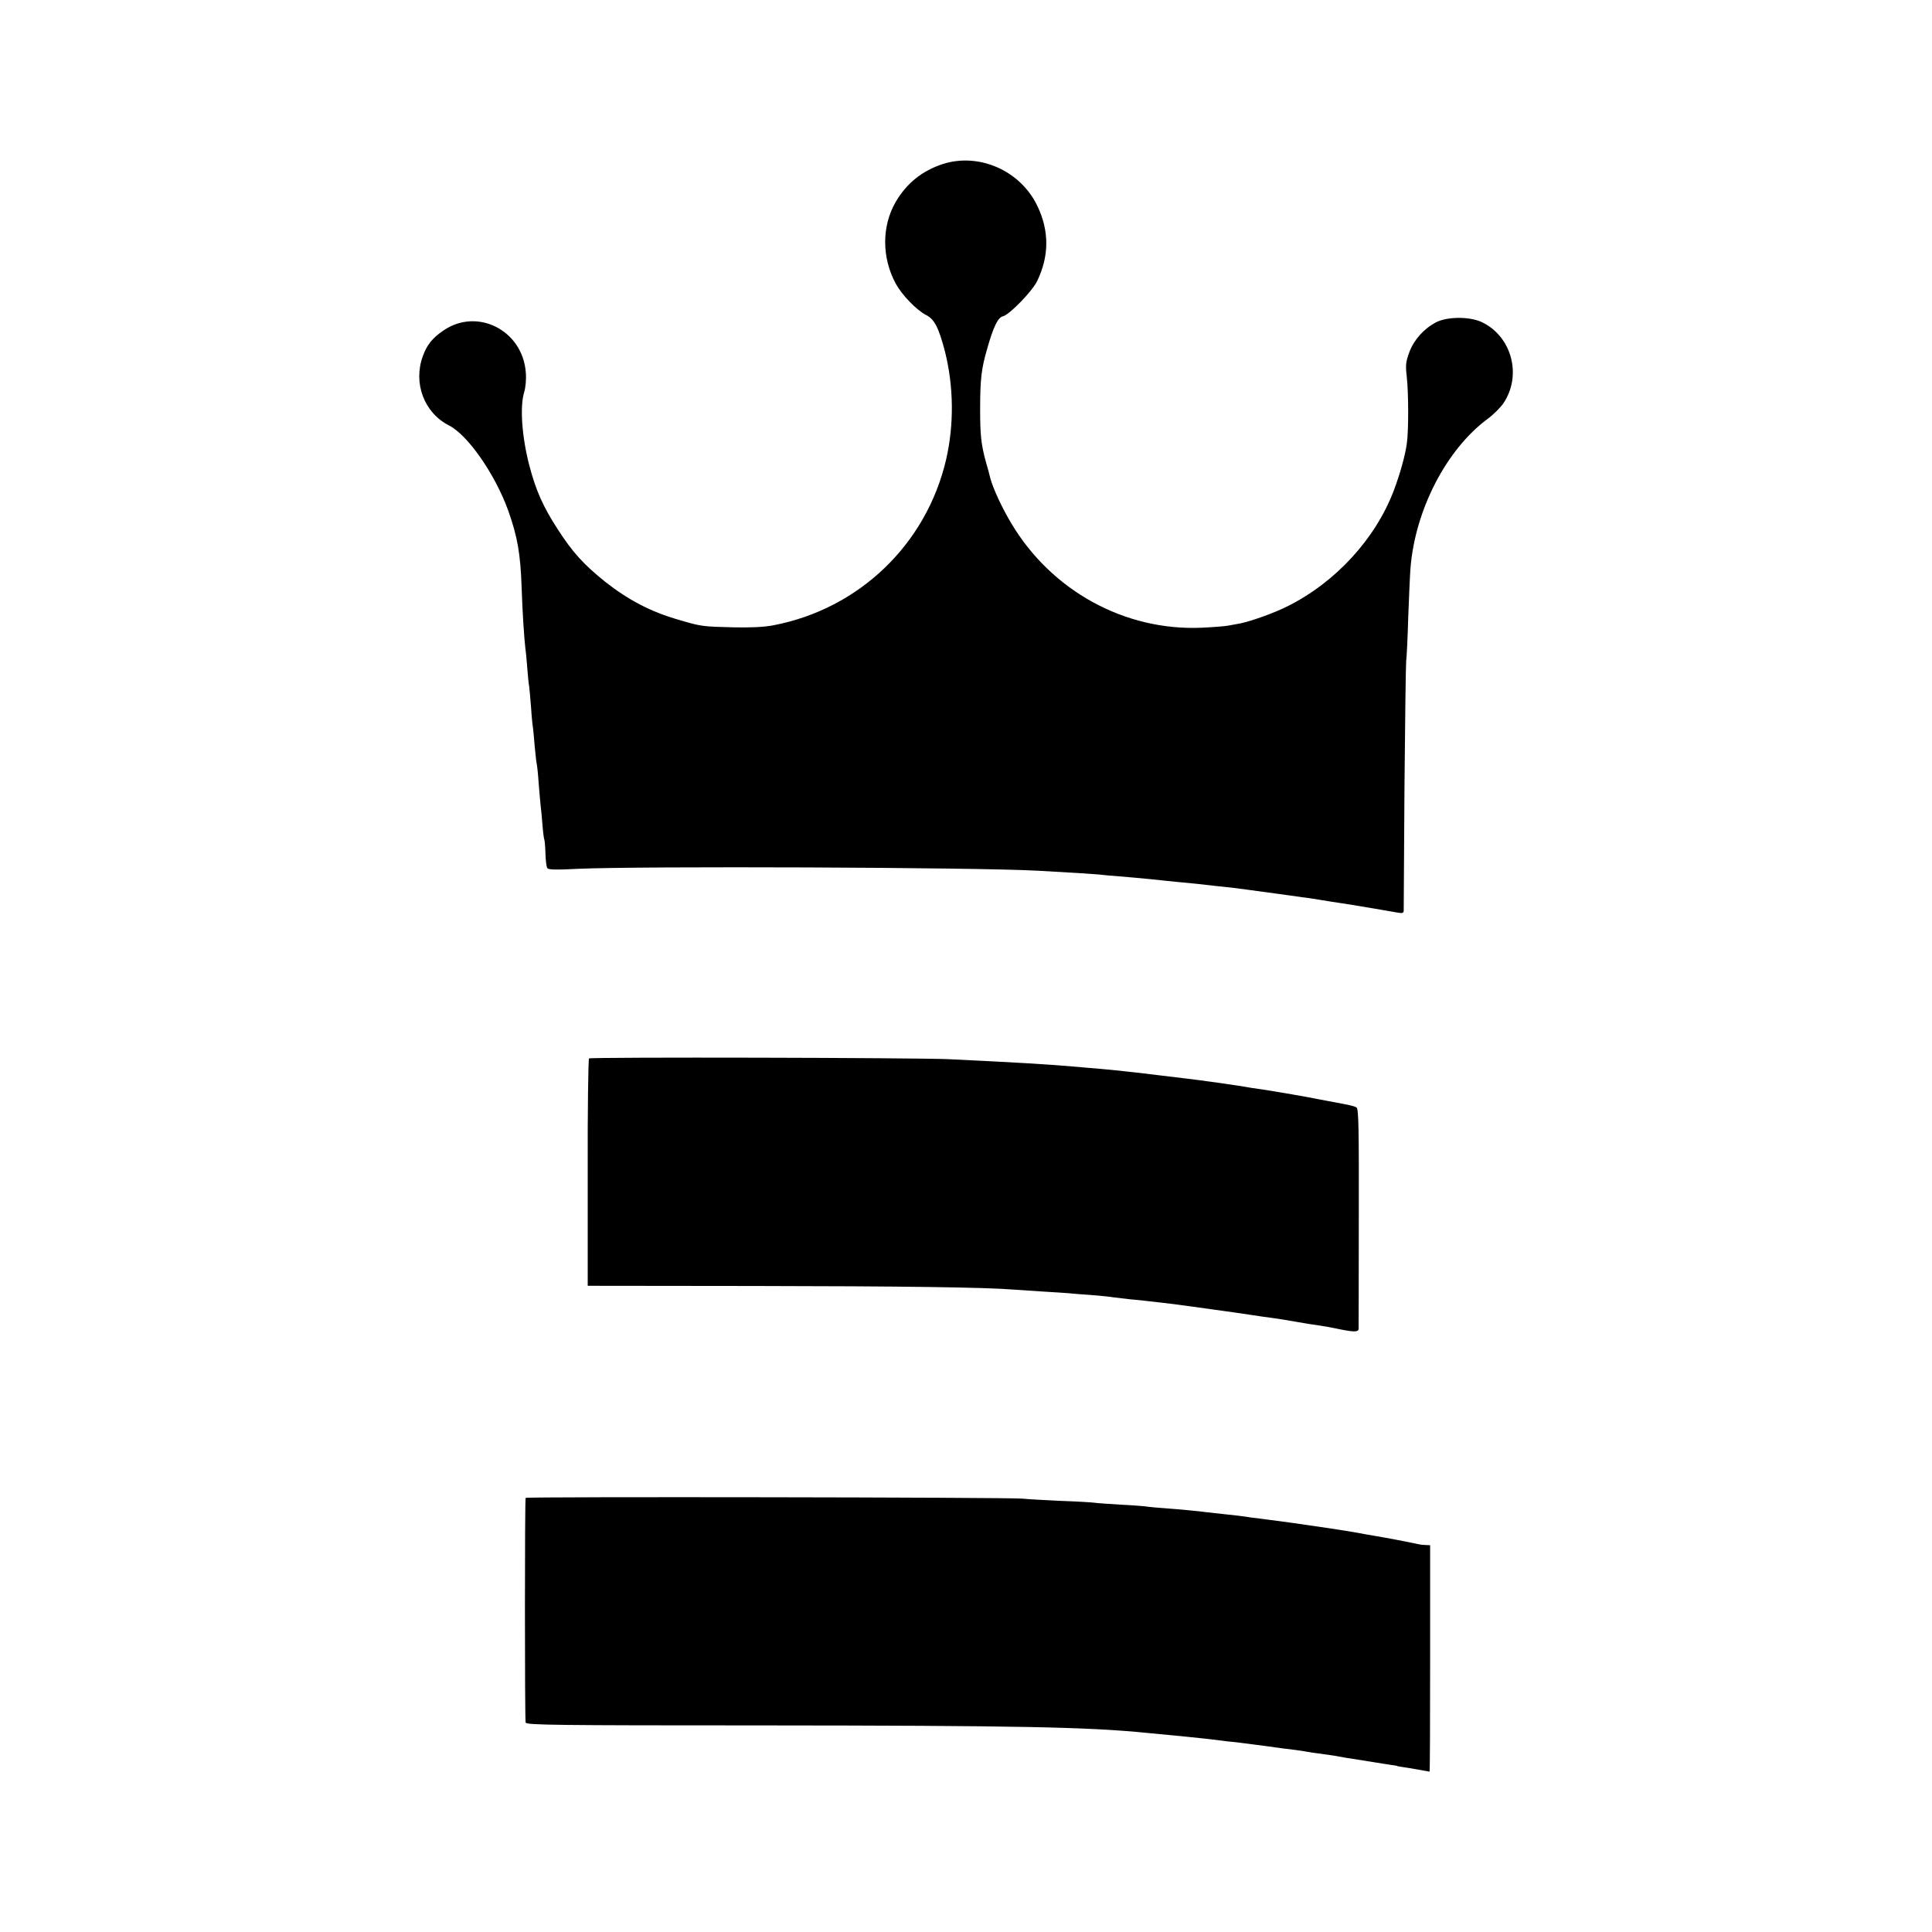 <svg version="1" xmlns="http://www.w3.org/2000/svg" width="1365.333" height="1365.333" viewBox="0 0 1024 1024"><path d="M499.8 86.9c-11 3.6-19.3 10.2-25.1 20.2-7.4 12.8-7.4 29.5.1 43.3 3.3 6 10.9 13.9 16.1 16.6 4.4 2.2 6.7 6.8 10 19.5 4.6 18.5 4.8 38.5.6 56.9-10.4 45-46.1 79.3-91.5 88-5.1 1-12.1 1.3-21.5 1.1-16.2-.4-17-.5-28.8-4-14.7-4.2-26.7-10.5-39-20.2-11.3-9.1-17.2-15.5-25.1-27.8-7.8-12-11.6-20.6-15.1-34-3.9-15.1-5-31-2.7-38.5.8-2.6 1.2-7 .9-10.5-1.6-22.4-25.7-34.7-43.7-22.3-5.8 3.9-8.8 7.7-10.9 13.6-5.2 14.3.7 30 13.9 36.7 10 5.1 24.4 25.8 31.4 45.2 4.9 13.8 6.5 22.9 7.1 41.3.4 12.1 1.3 26.1 2 32 .3 1.9.7 6.6 1 10.5.3 3.8.7 8.1 1 9.5.2 1.4.6 6.5 1 11.3.3 4.8.8 9.6 1 10.5.1.9.6 5.3.9 9.7.4 4.4.9 8.7 1.1 9.5.2.8.7 5.3 1 10 .4 4.7.8 9.8 1 11.5.2 1.6.7 6.3 1 10.4.3 4.1.8 7.8 1 8.1.2.3.5 3.6.6 7.3.1 3.6.5 7.1 1 7.8.5.9 4.5 1 16 .4 32.9-1.5 212.1-.8 243.9 1 18.5 1 29 1.7 32.4 2 2.1.3 7 .7 11 1 3.9.3 11.4 1 16.6 1.5 5.2.6 11.8 1.2 14.5 1.5 4.8.4 13.6 1.3 20 2.1 1.7.2 5.5.6 8.5.9 3 .4 11.8 1.5 19.5 2.6 7.7 1 15.8 2.2 18 2.5 2.2.2 6.5.9 9.5 1.4 3 .5 7.3 1.2 9.5 1.5 5.3.8 7.3 1.1 18.5 3 5.2.9 11 1.9 12.8 2.2 2.7.5 3.2.2 3.2-1.3 0-1.1.2-30.3.4-64.9.3-34.7.7-64.8.9-67 .3-2.2.8-12.8 1.1-23.5.4-10.7.9-22.4 1.2-26 2.5-30.9 19.1-62.9 40.9-79 3-2.2 6.7-5.9 8.3-8.2 10.1-14.9 4.4-35.8-11.7-43.2-6.5-2.9-18-2.8-23.9.2-6.5 3.4-11.7 9.2-14.2 15.8-1.9 5.1-2.1 6.9-1.4 12.9 1 9 1 28.5.1 35.2-.8 6.4-3.7 16.7-7 25.4-9.7 25.5-30.8 48.5-56.2 61.2-6.9 3.5-19.2 7.9-25 9.1-1.6.3-4.3.8-6 1.1-1.6.4-8.2.9-14.5 1.2-40.8 1.8-79.7-19.5-101.1-55.5-5-8.4-9.5-18.2-11-23.7-.4-1.7-1.4-5.5-2.3-8.5-2.6-9.6-3.1-14.1-3.1-28.5 0-15.5.7-21.2 3.6-31.2 3.4-12.1 5.8-17.1 8.6-17.7 3.4-.9 15.4-13.2 18-18.6 6.4-13.2 6.5-26.5.2-39.7-8.9-18.8-30.8-28.5-50.1-22.4zM312.2 561c-.4.3-.8 27.5-.7 60.5v60l88.5.1c78.1.1 122.5.7 137 1.9 2.5.2 9.2.6 15 1 5.8.3 12.1.8 14 .9 1.9.2 7.6.7 12.5 1 5 .4 10.1.9 11.5 1.2 1.4.2 5.2.6 8.5 1 8.9.8 24.9 2.7 32.5 3.8 1.9.3 7.1 1 11.5 1.6 12.3 1.7 14.5 2 21 3 3.3.5 8 1.2 10.5 1.5 2.5.3 8.1 1.2 12.5 2s10 1.7 12.5 2c2.5.4 6.3 1 8.5 1.5 9.9 2.1 12.5 2.2 12.6.3 0-1 .1-27.6.1-59.1.1-47.2-.1-57.5-1.2-58.2-1.2-.8-4-1.4-15.5-3.5-1.6-.3-4-.8-5.3-1-2.9-.7-23.3-4.2-28.7-5-2.3-.3-5-.7-6.2-.9-2.5-.5-6.5-1.1-16.8-2.6-10.9-1.5-13.2-1.8-19-2.5-2.7-.3-8.4-1-12.5-1.5s-9.7-1.2-12.5-1.5c-2.7-.3-6.8-.7-9-1-2.2-.2-6.9-.7-10.5-1-3.6-.3-8.7-.7-11.5-1-15.8-1.4-34.9-2.5-68.5-4.1-16.6-.8-189.8-1.2-190.8-.4zM278.6 793.9c-.5.9-.5 117.3 0 119.1.3 1.3 15.2 1.5 125.6 1.5 134.1.1 172.5.8 204 4 14.6 1.4 17.7 1.7 20.8 2 6 .6 14.4 1.5 18 2 1.9.3 5.5.7 8 .9 2.5.3 9.5 1.2 15.5 2 6.1.9 13.3 1.8 16 2.1 2.8.4 5.7.8 6.5 1 .8.2 3.9.7 6.9 1 3 .4 6.3.9 7.5 1.1 1.2.2 3.7.7 5.6 1 1.9.3 7.6 1.2 12.7 2 5 .8 10.4 1.7 12 1.9 1.5.2 2.8.4 2.8.5 0 .1 1.1.3 2.5.5s5.2.8 8.5 1.4c3.2.6 6 1.1 6.2 1.1.2 0 .3-27 .3-60v-60l-2.2-.1c-1.3 0-3-.2-3.8-.4-5.4-1.2-17.5-3.5-23-4.4-3.6-.6-7.6-1.3-9-1.6-1.4-.3-8.3-1.4-15.5-2.5-19.1-2.8-20.5-3-32-4.5-9.3-1.2-12-1.5-15-2-1.6-.2-5.7-.7-9-1-3.3-.4-7.3-.8-9-1-4.4-.6-15.1-1.6-22-2.1-3.3-.2-7.3-.6-9-.8-1.6-.3-8.2-.8-14.5-1.1-6.3-.4-12.5-.8-13.7-1-1.1-.2-9.2-.7-18-1-8.7-.4-17.8-.9-20.3-1.2-7.1-.7-263-1.1-263.4-.4z"/></svg>